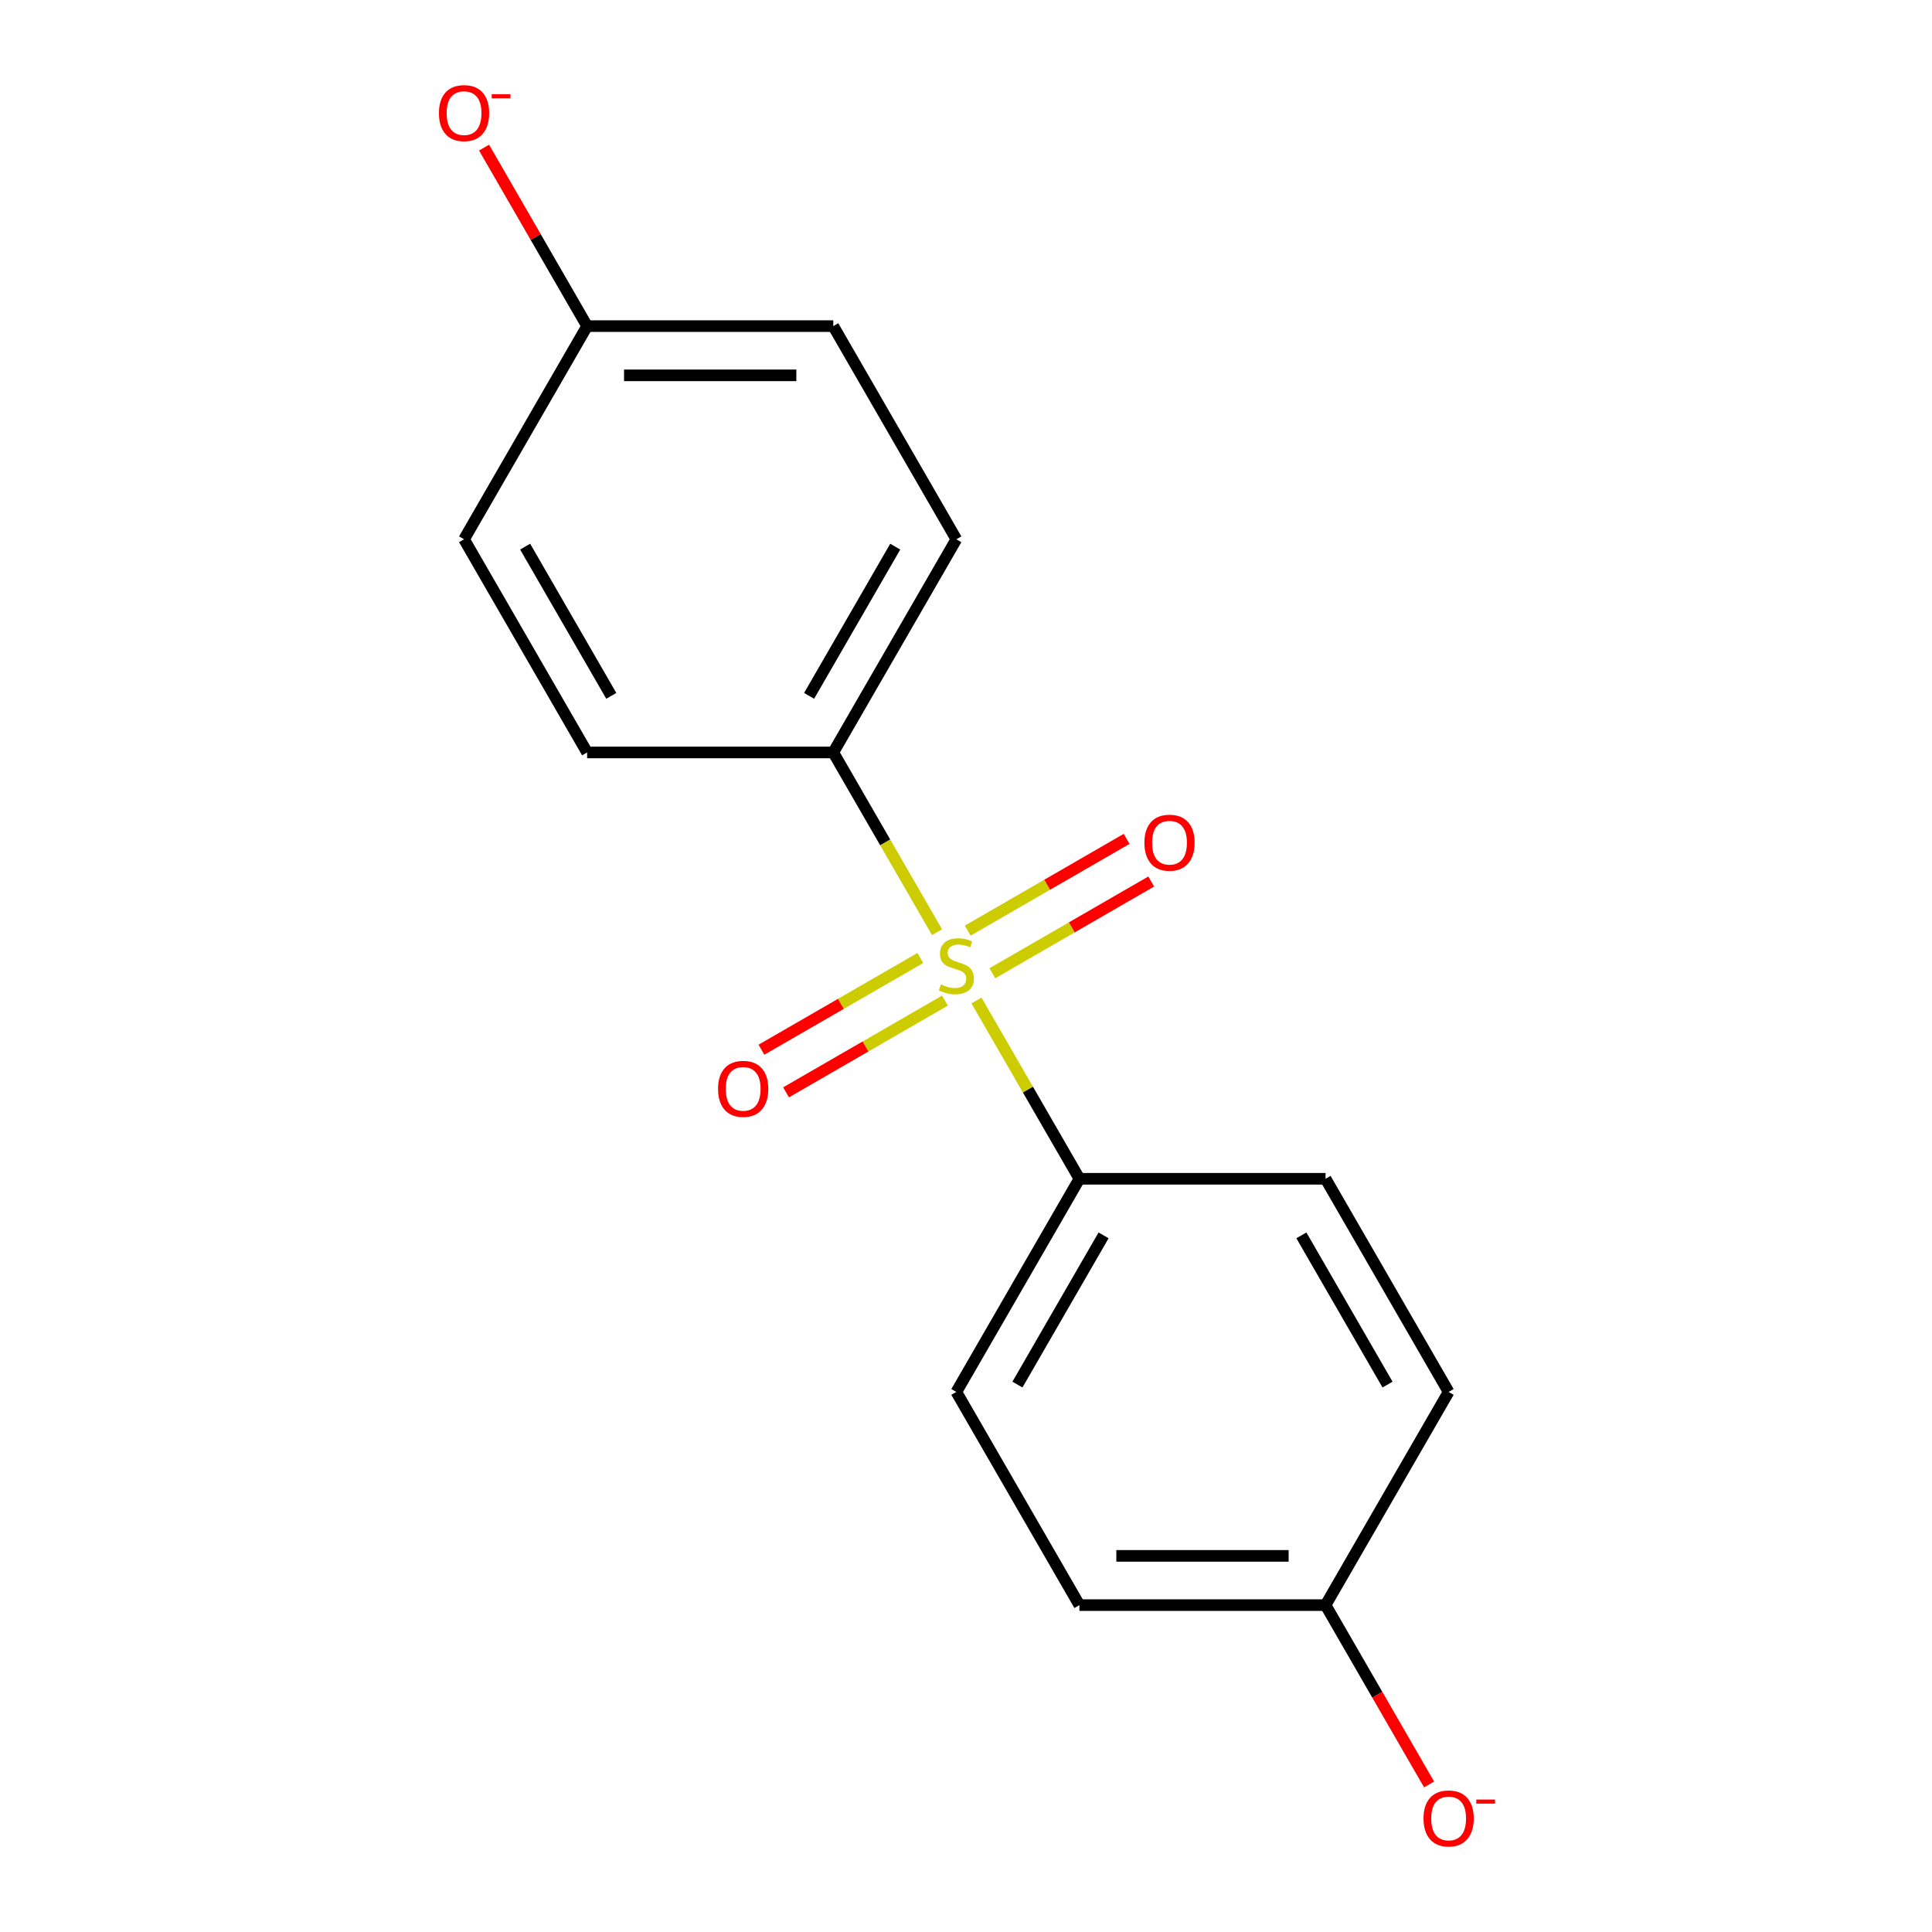 <?xml version='1.0' encoding='iso-8859-1'?>
<svg version='1.1' baseProfile='full'
              xmlns='http://www.w3.org/2000/svg'
                      xmlns:rdkit='http://www.rdkit.org/xml'
                      xmlns:xlink='http://www.w3.org/1999/xlink'
                  xml:space='preserve'
width='1000px' height='1000px' viewBox='0 0 1000 1000'>
<!-- END OF HEADER -->
<rect style='opacity:1.0;fill:#FFFFFF;stroke:none' width='1000' height='1000' x='0' y='0'> </rect>
<path class='bond-0' d='M 505.43,517.865 L 532.066,564' style='fill:none;fill-rule:evenodd;stroke:#CCCC00;stroke-width:6px;stroke-linecap:butt;stroke-linejoin:miter;stroke-opacity:1' />
<path class='bond-0' d='M 532.066,564 L 558.702,610.135' style='fill:none;fill-rule:evenodd;stroke:#000000;stroke-width:6px;stroke-linecap:butt;stroke-linejoin:miter;stroke-opacity:1' />
<path class='bond-1' d='M 485.009,482.495 L 458.154,435.98' style='fill:none;fill-rule:evenodd;stroke:#CCCC00;stroke-width:6px;stroke-linecap:butt;stroke-linejoin:miter;stroke-opacity:1' />
<path class='bond-1' d='M 458.154,435.98 L 431.298,389.466' style='fill:none;fill-rule:evenodd;stroke:#000000;stroke-width:6px;stroke-linecap:butt;stroke-linejoin:miter;stroke-opacity:1' />
<path class='bond-2' d='M 513.635,503.752 L 554.755,480.012' style='fill:none;fill-rule:evenodd;stroke:#CCCC00;stroke-width:6px;stroke-linecap:butt;stroke-linejoin:miter;stroke-opacity:1' />
<path class='bond-2' d='M 554.755,480.012 L 595.874,456.272' style='fill:none;fill-rule:evenodd;stroke:#FF0000;stroke-width:6px;stroke-linecap:butt;stroke-linejoin:miter;stroke-opacity:1' />
<path class='bond-2' d='M 500.895,481.685 L 542.014,457.945' style='fill:none;fill-rule:evenodd;stroke:#CCCC00;stroke-width:6px;stroke-linecap:butt;stroke-linejoin:miter;stroke-opacity:1' />
<path class='bond-2' d='M 542.014,457.945 L 583.133,434.205' style='fill:none;fill-rule:evenodd;stroke:#FF0000;stroke-width:6px;stroke-linecap:butt;stroke-linejoin:miter;stroke-opacity:1' />
<path class='bond-3' d='M 476.365,495.848 L 435.246,519.588' style='fill:none;fill-rule:evenodd;stroke:#CCCC00;stroke-width:6px;stroke-linecap:butt;stroke-linejoin:miter;stroke-opacity:1' />
<path class='bond-3' d='M 435.246,519.588 L 394.126,543.328' style='fill:none;fill-rule:evenodd;stroke:#FF0000;stroke-width:6px;stroke-linecap:butt;stroke-linejoin:miter;stroke-opacity:1' />
<path class='bond-3' d='M 489.105,517.915 L 447.986,541.655' style='fill:none;fill-rule:evenodd;stroke:#CCCC00;stroke-width:6px;stroke-linecap:butt;stroke-linejoin:miter;stroke-opacity:1' />
<path class='bond-3' d='M 447.986,541.655 L 406.867,565.395' style='fill:none;fill-rule:evenodd;stroke:#FF0000;stroke-width:6px;stroke-linecap:butt;stroke-linejoin:miter;stroke-opacity:1' />
<path class='bond-6' d='M 558.702,610.135 L 495,720.469' style='fill:none;fill-rule:evenodd;stroke:#000000;stroke-width:6px;stroke-linecap:butt;stroke-linejoin:miter;stroke-opacity:1' />
<path class='bond-6' d='M 571.213,639.425 L 526.622,716.659' style='fill:none;fill-rule:evenodd;stroke:#000000;stroke-width:6px;stroke-linecap:butt;stroke-linejoin:miter;stroke-opacity:1' />
<path class='bond-7' d='M 558.702,610.135 L 686.105,610.135' style='fill:none;fill-rule:evenodd;stroke:#000000;stroke-width:6px;stroke-linecap:butt;stroke-linejoin:miter;stroke-opacity:1' />
<path class='bond-4' d='M 431.298,389.466 L 495,279.131' style='fill:none;fill-rule:evenodd;stroke:#000000;stroke-width:6px;stroke-linecap:butt;stroke-linejoin:miter;stroke-opacity:1' />
<path class='bond-4' d='M 418.787,360.175 L 463.378,282.941' style='fill:none;fill-rule:evenodd;stroke:#000000;stroke-width:6px;stroke-linecap:butt;stroke-linejoin:miter;stroke-opacity:1' />
<path class='bond-5' d='M 431.298,389.466 L 303.895,389.466' style='fill:none;fill-rule:evenodd;stroke:#000000;stroke-width:6px;stroke-linecap:butt;stroke-linejoin:miter;stroke-opacity:1' />
<path class='bond-13' d='M 495,279.131 L 431.298,168.797' style='fill:none;fill-rule:evenodd;stroke:#000000;stroke-width:6px;stroke-linecap:butt;stroke-linejoin:miter;stroke-opacity:1' />
<path class='bond-12' d='M 303.895,389.466 L 240.193,279.131' style='fill:none;fill-rule:evenodd;stroke:#000000;stroke-width:6px;stroke-linecap:butt;stroke-linejoin:miter;stroke-opacity:1' />
<path class='bond-12' d='M 316.407,360.175 L 271.816,282.941' style='fill:none;fill-rule:evenodd;stroke:#000000;stroke-width:6px;stroke-linecap:butt;stroke-linejoin:miter;stroke-opacity:1' />
<path class='bond-11' d='M 495,720.469 L 558.702,830.804' style='fill:none;fill-rule:evenodd;stroke:#000000;stroke-width:6px;stroke-linecap:butt;stroke-linejoin:miter;stroke-opacity:1' />
<path class='bond-10' d='M 686.105,610.135 L 749.807,720.469' style='fill:none;fill-rule:evenodd;stroke:#000000;stroke-width:6px;stroke-linecap:butt;stroke-linejoin:miter;stroke-opacity:1' />
<path class='bond-10' d='M 673.593,639.425 L 718.185,716.659' style='fill:none;fill-rule:evenodd;stroke:#000000;stroke-width:6px;stroke-linecap:butt;stroke-linejoin:miter;stroke-opacity:1' />
<path class='bond-8' d='M 686.105,830.804 L 749.807,720.469' style='fill:none;fill-rule:evenodd;stroke:#000000;stroke-width:6px;stroke-linecap:butt;stroke-linejoin:miter;stroke-opacity:1' />
<path class='bond-15' d='M 686.105,830.804 L 712.903,877.218' style='fill:none;fill-rule:evenodd;stroke:#000000;stroke-width:6px;stroke-linecap:butt;stroke-linejoin:miter;stroke-opacity:1' />
<path class='bond-15' d='M 712.903,877.218 L 739.7,923.633' style='fill:none;fill-rule:evenodd;stroke:#FF0000;stroke-width:6px;stroke-linecap:butt;stroke-linejoin:miter;stroke-opacity:1' />
<path class='bond-17' d='M 686.105,830.804 L 558.702,830.804' style='fill:none;fill-rule:evenodd;stroke:#000000;stroke-width:6px;stroke-linecap:butt;stroke-linejoin:miter;stroke-opacity:1' />
<path class='bond-17' d='M 666.995,805.323 L 577.812,805.323' style='fill:none;fill-rule:evenodd;stroke:#000000;stroke-width:6px;stroke-linecap:butt;stroke-linejoin:miter;stroke-opacity:1' />
<path class='bond-9' d='M 303.895,168.797 L 240.193,279.131' style='fill:none;fill-rule:evenodd;stroke:#000000;stroke-width:6px;stroke-linecap:butt;stroke-linejoin:miter;stroke-opacity:1' />
<path class='bond-14' d='M 303.895,168.797 L 277.225,122.602' style='fill:none;fill-rule:evenodd;stroke:#000000;stroke-width:6px;stroke-linecap:butt;stroke-linejoin:miter;stroke-opacity:1' />
<path class='bond-14' d='M 277.225,122.602 L 250.554,76.407' style='fill:none;fill-rule:evenodd;stroke:#FF0000;stroke-width:6px;stroke-linecap:butt;stroke-linejoin:miter;stroke-opacity:1' />
<path class='bond-16' d='M 303.895,168.797 L 431.298,168.797' style='fill:none;fill-rule:evenodd;stroke:#000000;stroke-width:6px;stroke-linecap:butt;stroke-linejoin:miter;stroke-opacity:1' />
<path class='bond-16' d='M 323.006,194.277 L 412.188,194.277' style='fill:none;fill-rule:evenodd;stroke:#000000;stroke-width:6px;stroke-linecap:butt;stroke-linejoin:miter;stroke-opacity:1' />
<path  class='atom-0' d='M 487 509.52
Q 487.32 509.64, 488.64 510.2
Q 489.96 510.76, 491.4 511.12
Q 492.88 511.44, 494.32 511.44
Q 497 511.44, 498.56 510.16
Q 500.12 508.84, 500.12 506.56
Q 500.12 505, 499.32 504.04
Q 498.56 503.08, 497.36 502.56
Q 496.16 502.04, 494.16 501.44
Q 491.64 500.68, 490.12 499.96
Q 488.64 499.24, 487.56 497.72
Q 486.52 496.2, 486.52 493.64
Q 486.52 490.08, 488.92 487.88
Q 491.36 485.68, 496.16 485.68
Q 499.44 485.68, 503.16 487.24
L 502.24 490.32
Q 498.84 488.92, 496.28 488.92
Q 493.52 488.92, 492 490.08
Q 490.48 491.2, 490.52 493.16
Q 490.52 494.68, 491.28 495.6
Q 492.08 496.52, 493.2 497.04
Q 494.36 497.56, 496.28 498.16
Q 498.84 498.96, 500.36 499.76
Q 501.88 500.56, 502.96 502.2
Q 504.08 503.8, 504.08 506.56
Q 504.08 510.48, 501.44 512.6
Q 498.84 514.68, 494.48 514.68
Q 491.96 514.68, 490.04 514.12
Q 488.16 513.6, 485.92 512.68
L 487 509.52
' fill='#CCCC00'/>
<path  class='atom-3' d='M 592.335 436.178
Q 592.335 429.378, 595.695 425.578
Q 599.055 421.778, 605.335 421.778
Q 611.615 421.778, 614.975 425.578
Q 618.335 429.378, 618.335 436.178
Q 618.335 443.058, 614.935 446.978
Q 611.535 450.858, 605.335 450.858
Q 599.095 450.858, 595.695 446.978
Q 592.335 443.098, 592.335 436.178
M 605.335 447.658
Q 609.655 447.658, 611.975 444.778
Q 614.335 441.858, 614.335 436.178
Q 614.335 430.618, 611.975 427.818
Q 609.655 424.978, 605.335 424.978
Q 601.015 424.978, 598.655 427.778
Q 596.335 430.578, 596.335 436.178
Q 596.335 441.898, 598.655 444.778
Q 601.015 447.658, 605.335 447.658
' fill='#FF0000'/>
<path  class='atom-4' d='M 371.666 563.582
Q 371.666 556.782, 375.026 552.982
Q 378.386 549.182, 384.666 549.182
Q 390.946 549.182, 394.306 552.982
Q 397.666 556.782, 397.666 563.582
Q 397.666 570.462, 394.266 574.382
Q 390.866 578.262, 384.666 578.262
Q 378.426 578.262, 375.026 574.382
Q 371.666 570.502, 371.666 563.582
M 384.666 575.062
Q 388.986 575.062, 391.306 572.182
Q 393.666 569.262, 393.666 563.582
Q 393.666 558.022, 391.306 555.222
Q 388.986 552.382, 384.666 552.382
Q 380.346 552.382, 377.986 555.182
Q 375.666 557.982, 375.666 563.582
Q 375.666 569.302, 377.986 572.182
Q 380.346 575.062, 384.666 575.062
' fill='#FF0000'/>
<path  class='atom-15' d='M 227.193 58.542
Q 227.193 51.742, 230.553 47.942
Q 233.913 44.142, 240.193 44.142
Q 246.473 44.142, 249.833 47.942
Q 253.193 51.742, 253.193 58.542
Q 253.193 65.422, 249.793 69.342
Q 246.393 73.222, 240.193 73.222
Q 233.953 73.222, 230.553 69.342
Q 227.193 65.462, 227.193 58.542
M 240.193 70.022
Q 244.513 70.022, 246.833 67.142
Q 249.193 64.222, 249.193 58.542
Q 249.193 52.982, 246.833 50.182
Q 244.513 47.342, 240.193 47.342
Q 235.873 47.342, 233.513 50.142
Q 231.193 52.942, 231.193 58.542
Q 231.193 64.262, 233.513 67.142
Q 235.873 70.022, 240.193 70.022
' fill='#FF0000'/>
<path  class='atom-15' d='M 254.513 48.764
L 264.202 48.764
L 264.202 50.876
L 254.513 50.876
L 254.513 48.764
' fill='#FF0000'/>
<path  class='atom-16' d='M 736.807 941.218
Q 736.807 934.418, 740.167 930.618
Q 743.527 926.818, 749.807 926.818
Q 756.087 926.818, 759.447 930.618
Q 762.807 934.418, 762.807 941.218
Q 762.807 948.098, 759.407 952.018
Q 756.007 955.898, 749.807 955.898
Q 743.567 955.898, 740.167 952.018
Q 736.807 948.138, 736.807 941.218
M 749.807 952.698
Q 754.127 952.698, 756.447 949.818
Q 758.807 946.898, 758.807 941.218
Q 758.807 935.658, 756.447 932.858
Q 754.127 930.018, 749.807 930.018
Q 745.487 930.018, 743.127 932.818
Q 740.807 935.618, 740.807 941.218
Q 740.807 946.938, 743.127 949.818
Q 745.487 952.698, 749.807 952.698
' fill='#FF0000'/>
<path  class='atom-16' d='M 764.127 931.441
L 773.816 931.441
L 773.816 933.553
L 764.127 933.553
L 764.127 931.441
' fill='#FF0000'/>
</svg>
